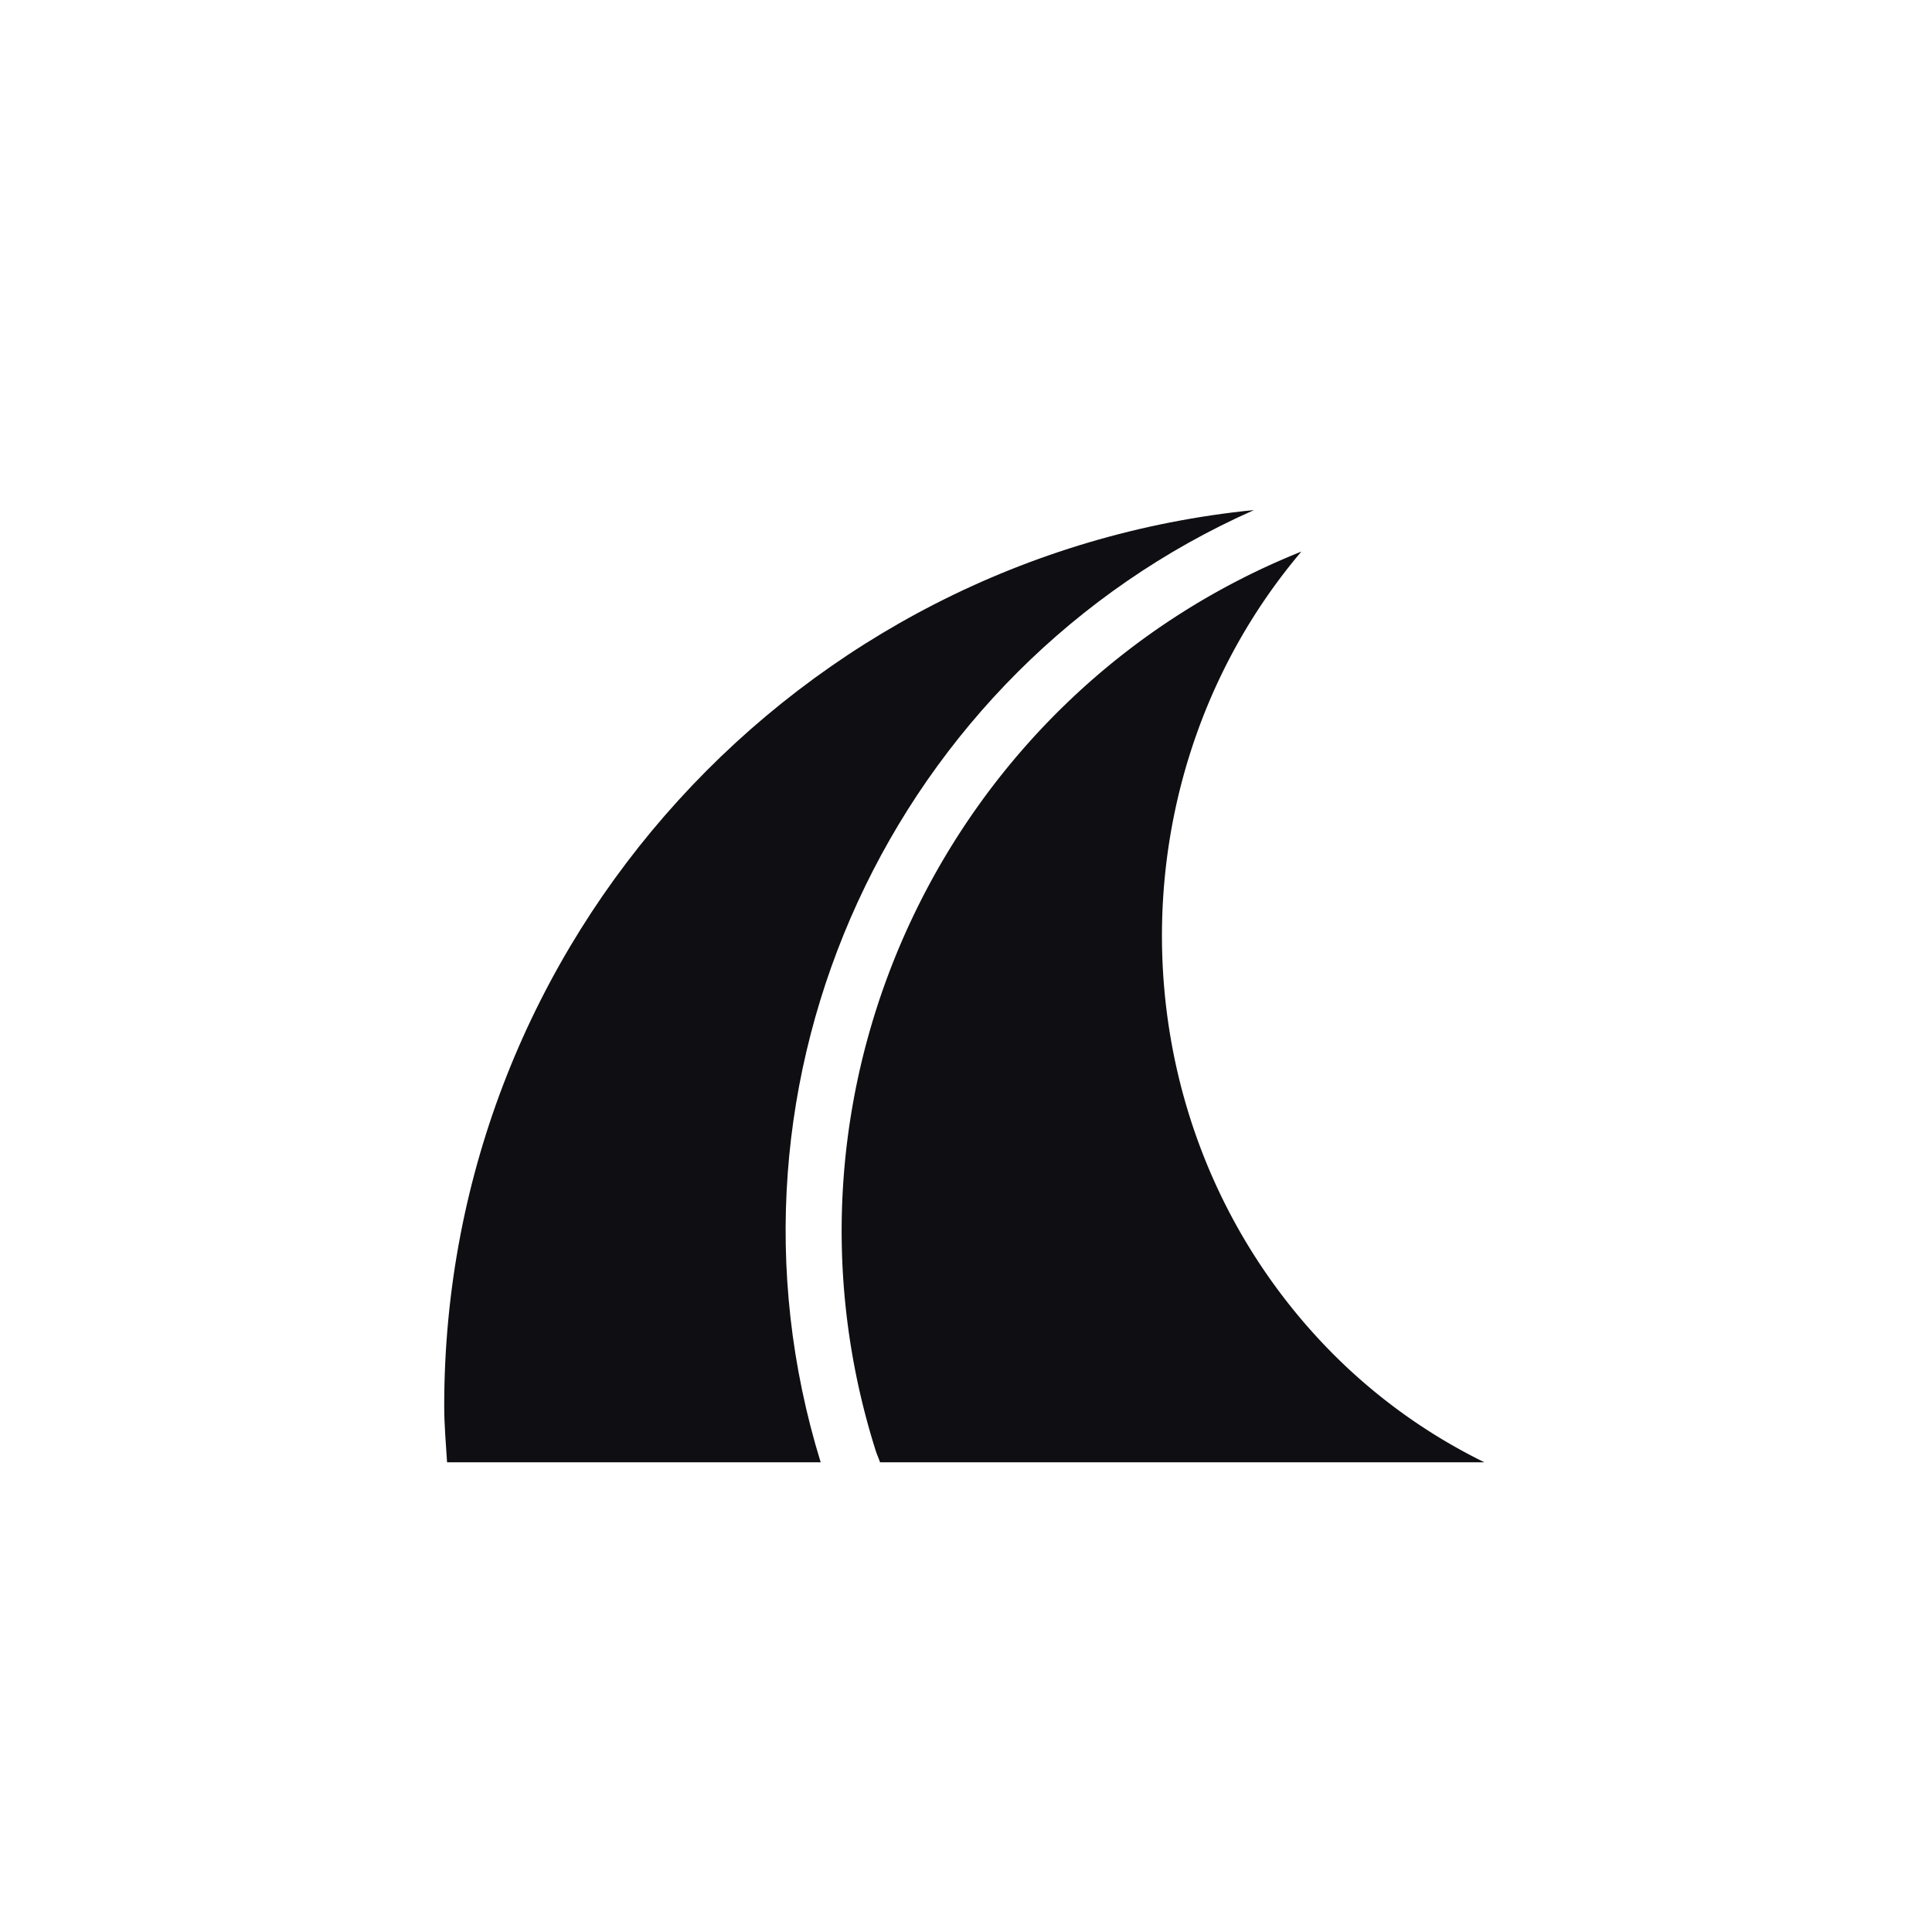 <svg width="65" height="65" fill="none" xmlns="http://www.w3.org/2000/svg"><path d="M44.077 44.73c-6.603-7.45-6.589-18.745-.293-26.173-11.83 4.735-18.221 17.891-14.326 30.237.044.139.105.267.15.404h20.335a18.95 18.95 0 0 1-5.866-4.469Z" fill="#0F0E12"/><path d="M42.19 17.16c-15.299 1.531-27.245 14.441-27.245 30.144 0 .64.057 1.264.096 1.893h12.57c-3.99-12.935 2.46-26.668 14.58-32.037Z" fill="#0F0E12"/></svg>
